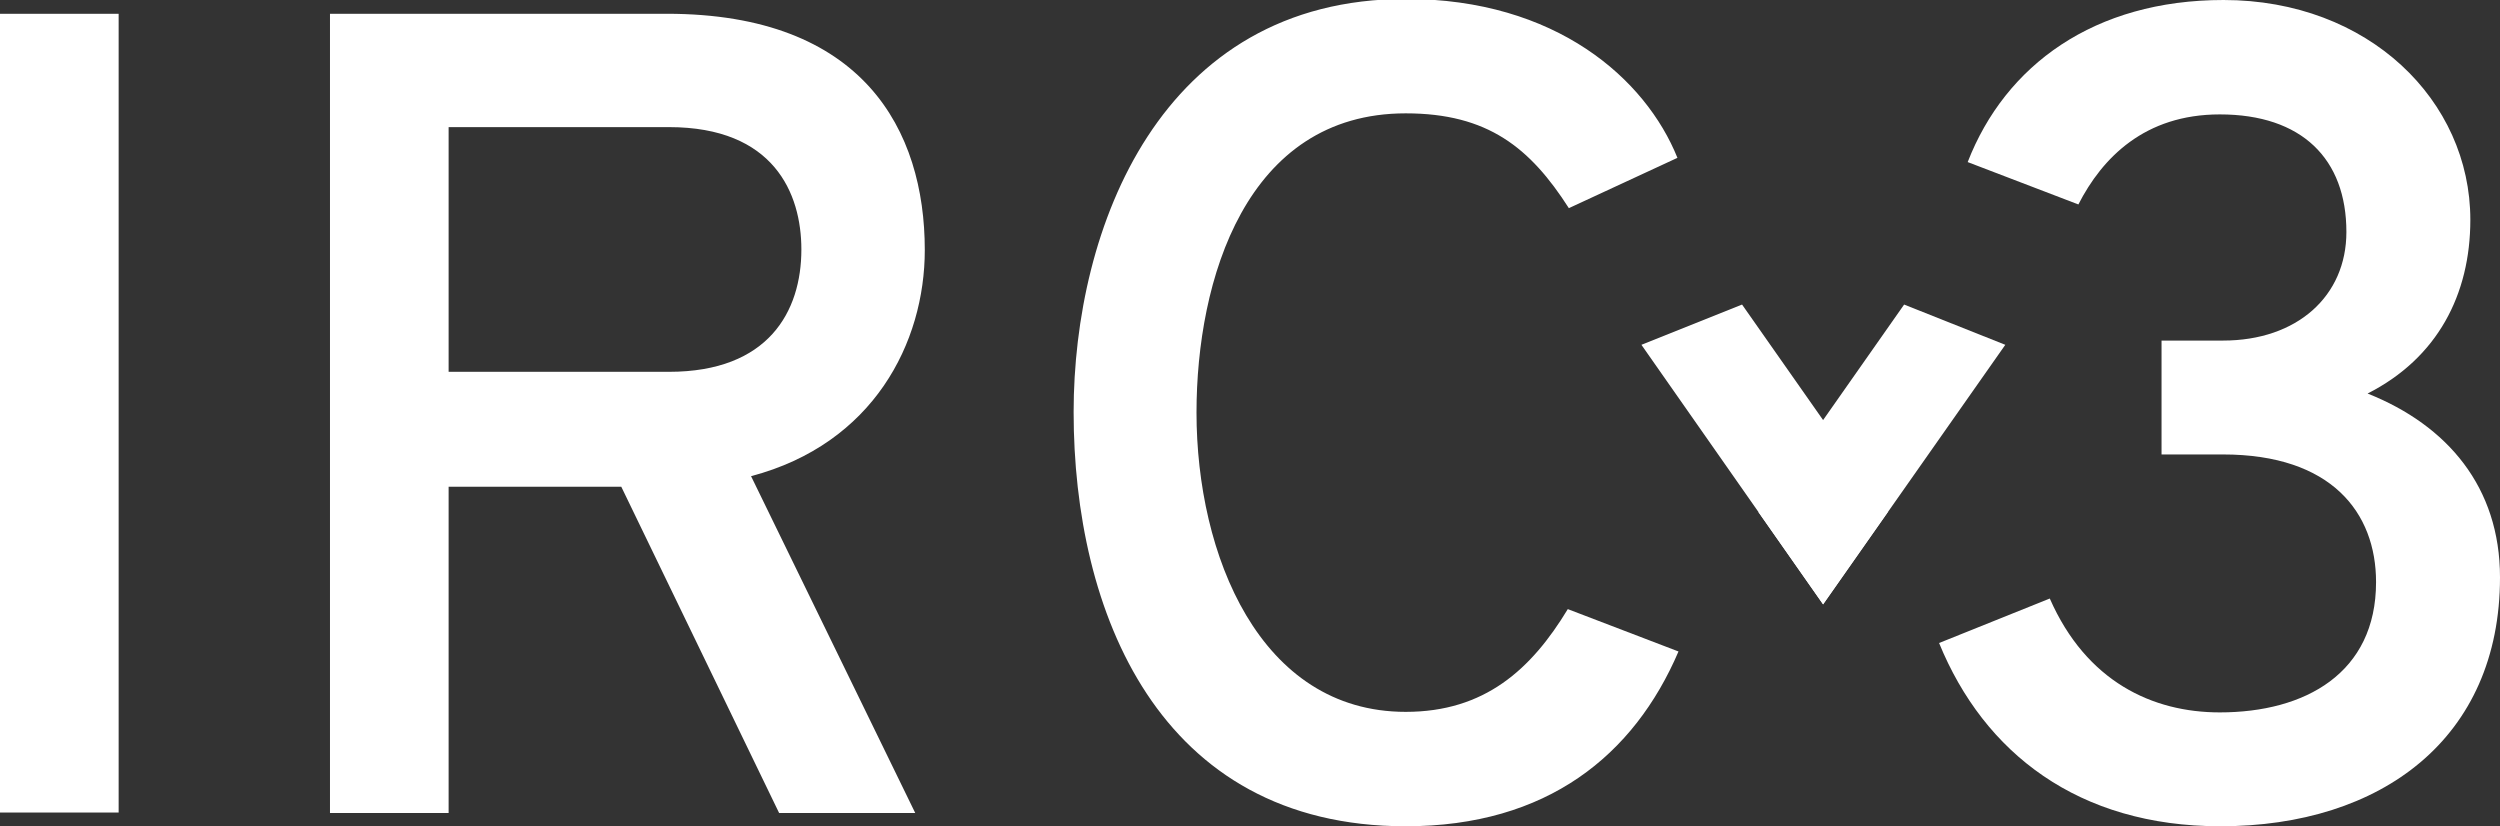 <?xml version="1.0" encoding="utf-8"?>
<!-- Generator: Adobe Illustrator 19.2.0, SVG Export Plug-In . SVG Version: 6.00 Build 0)  -->
<svg version="1.1" id="Layer_1" xmlns="http://www.w3.org/2000/svg" xmlns:xlink="http://www.w3.org/1999/xlink" x="0px" y="0px"
	 viewBox="0 0 472 156" style="enable-background:new 0 0 472 156;" xml:space="preserve">
<rect x="0" y="0" width="472" height="156" fill="#333333" stroke="none"/>
<style type="text/css">
	.st0{fill:#FFFFFF;}
</style>
<title>IRCv3</title>
<desc>Created with Sketch.</desc>
<g id="Page-1">
	<g id="IRCv3">
		<path id="IRC" class="st0" d="M0,153.4h22.4V2.6H0V153.4z M62.3,153.4V2.6h63.6c37.1,0,48.7,22,48.7,44.6
			c0,17.5-9.7,36.6-32.8,42.7l31,63.6h-25.7l-29.8-61.6H84.7v61.6H62.3V153.4z M84.7,70.2h41.6c18.8,0,25-11.4,25-23.1
			c0-10.6-5.2-23.1-25-23.1H84.7V70.2z M265.4,156c26.7,0,43.1-13.4,51.5-33l-20.9-8c-6.9,11.4-15.7,19.4-30.6,19.4
			c-27.6,0-39.5-29.7-39.5-56.5c0-25,9.3-56.5,39.5-56.5c15.5,0,23.5,6.5,30.8,17.9l20.5-9.5c-6-14.9-22.9-30-51.3-30
			c-46.4,0-62.7,43.3-62.7,78C202.7,115.3,218.6,156,265.4,156z"/>
		<g id="v" transform="translate(331, 112)">
			<polygon id="left" class="st0" points="-2.1,-54.5 25.4,-15.3 13.2,2.1 -21.1,-46.9 			"/>
			<polygon id="right" class="st0" points="28.5,-54.5 1,-15.3 13.2,2.1 47.6,-46.9 			"/>
		</g>
		<path id="_x33_" class="st0" d="M419.2,156c30.4,0,52.8-16.6,52.8-47c0-17-9.9-28.7-25-34.7c13.2-6.7,19.4-18.7,19.4-32.8
			C466.4,19,447.2,0,419.8,0c-24.4,0-41.2,12.3-48.3,30.6l20.9,8c4.5-8.8,12.5-17,26.7-17c15.5,0,23.9,8.4,23.9,22.2
			c0,12.1-9.3,20.5-23.3,20.5h-11.6v21.5h11.6c20.5,0,28.9,11,28.9,24.1c0,17.2-13.4,24.6-29.5,24.6c-12.7,0-25.2-5.8-32.1-21.5
			l-20.9,8.4C374.6,142.2,392.4,156,419.2,156z"/>
	</g>
</g>
</svg>
